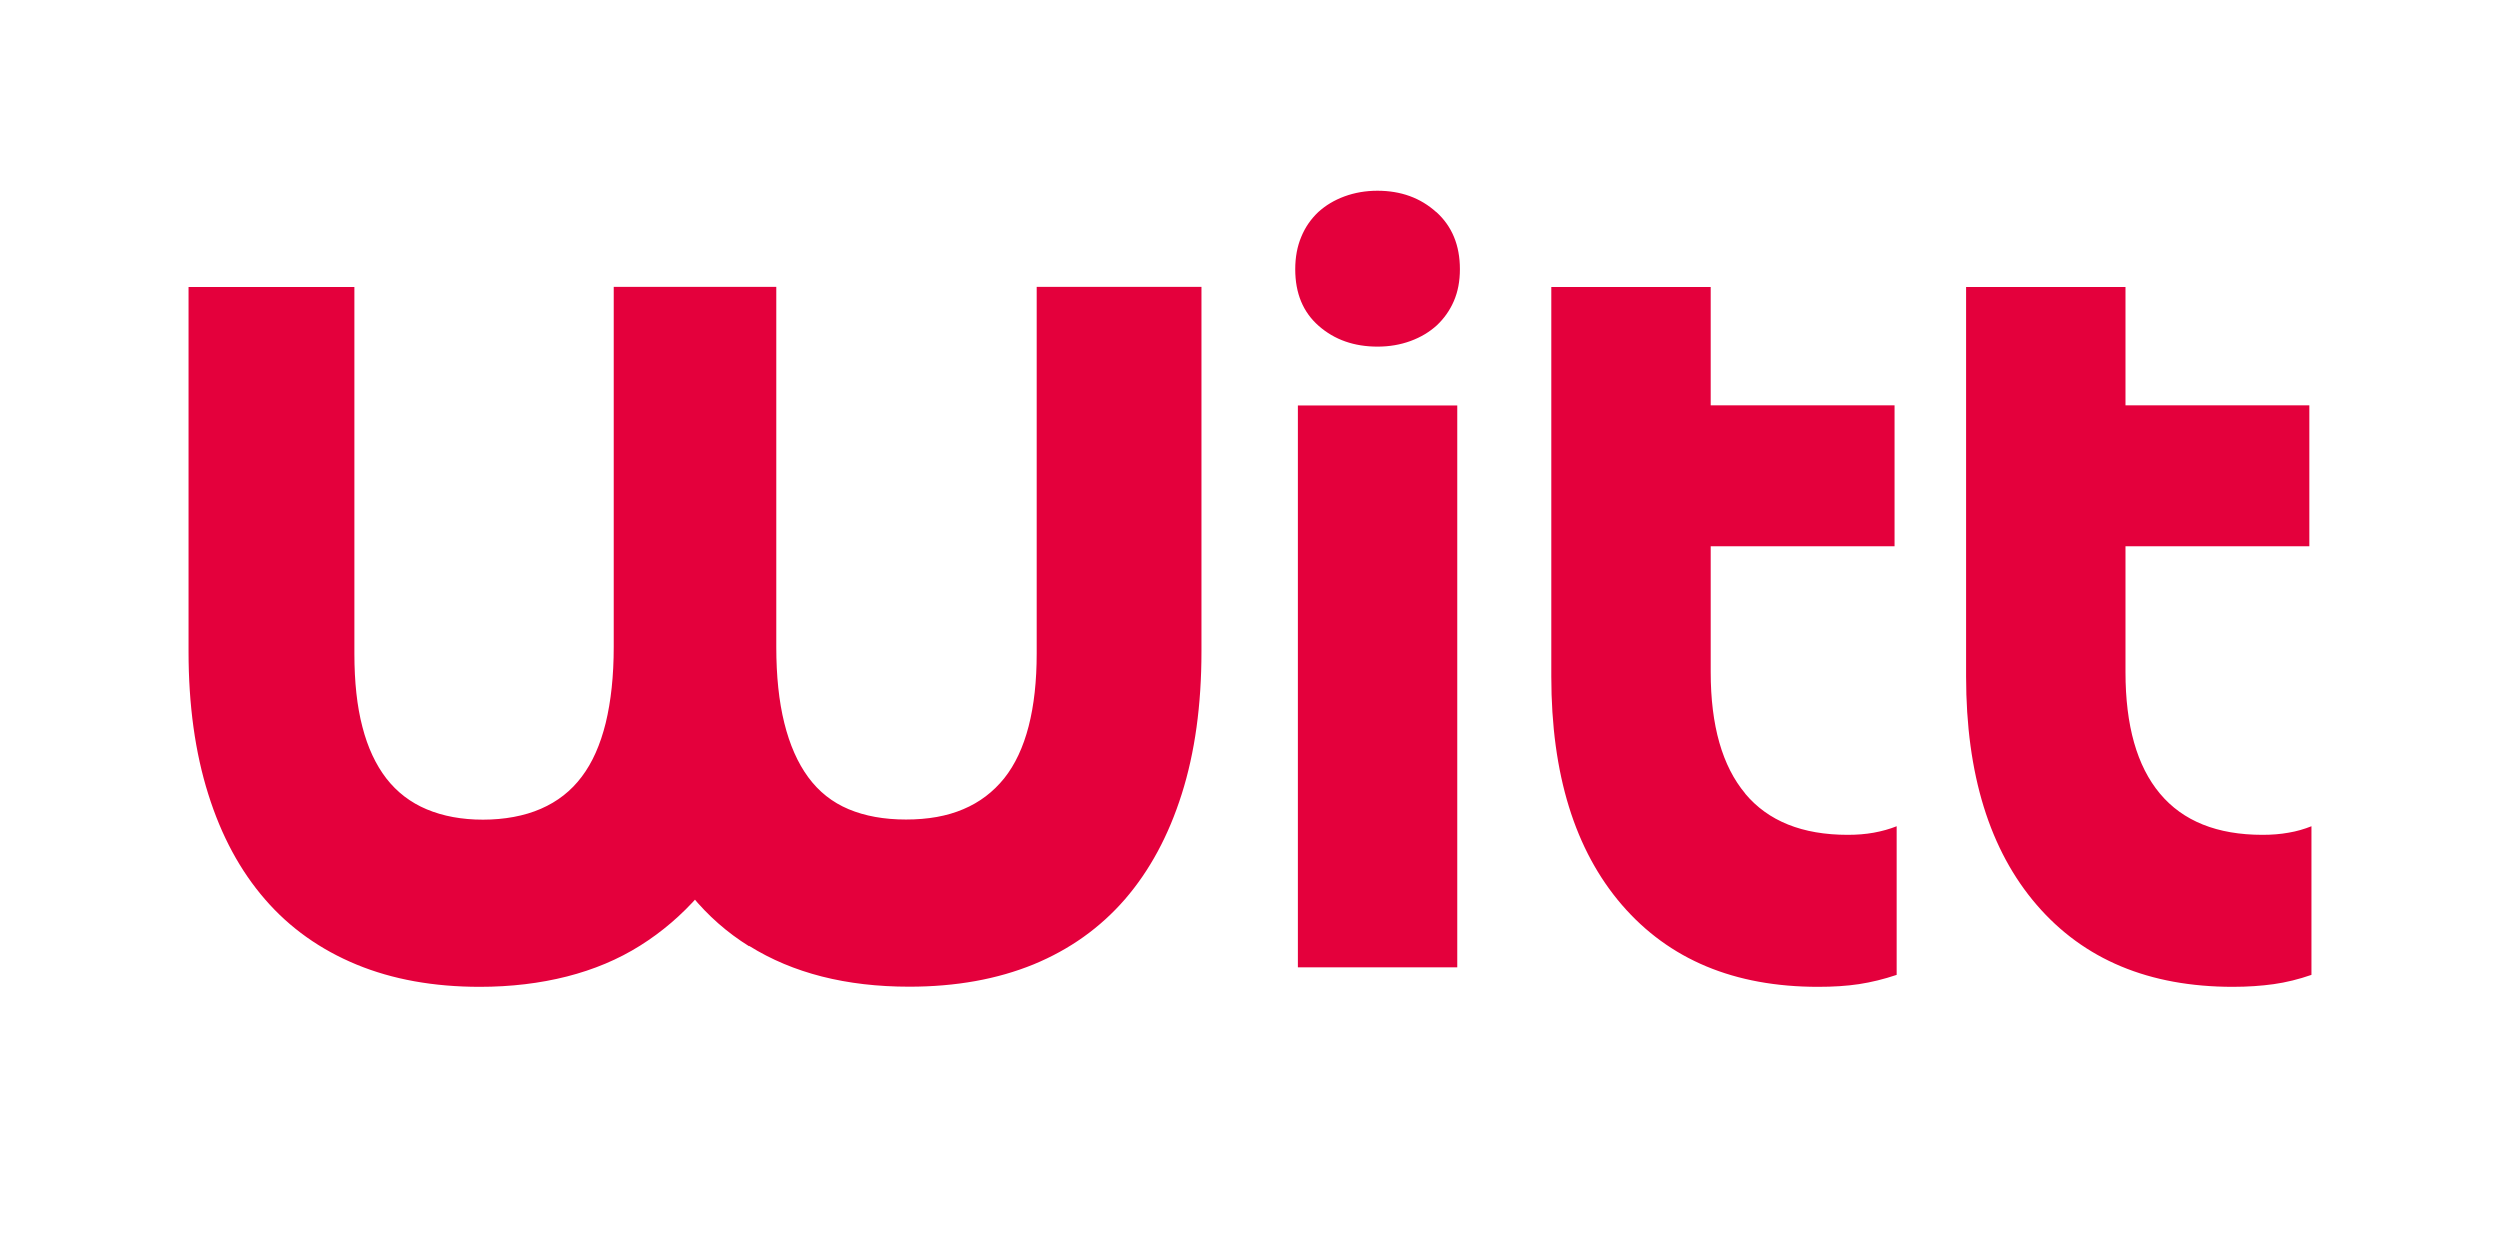 <svg width="179" height="90" viewBox="0 0 179 90" fill="none" xmlns="http://www.w3.org/2000/svg">
<path d="M152.185 48.122V39.114H165.349V29.02H152.185V20.55H140.772V48.439C140.772 55.428 142.458 60.88 145.829 64.792C149.2 68.705 153.88 70.657 159.869 70.657C160.933 70.657 161.912 70.589 162.797 70.465C163.683 70.34 164.587 70.118 165.5 69.801V59.159C164.992 59.361 164.445 59.524 163.862 59.62C163.278 59.726 162.656 59.774 161.997 59.774C158.748 59.774 156.3 58.793 154.652 56.822C153.004 54.852 152.185 51.958 152.185 48.122ZM124.953 56.822C126.601 58.793 129.049 59.774 132.298 59.774C132.957 59.774 133.578 59.726 134.162 59.62C134.746 59.514 135.292 59.361 135.801 59.159V69.801C134.887 70.109 133.983 70.33 133.098 70.465C132.213 70.599 131.234 70.657 130.17 70.657C124.181 70.657 119.51 68.705 116.13 64.792C112.759 60.88 111.073 55.428 111.073 48.439V20.55H122.486V29.02H135.65V39.114H122.486V48.122C122.486 51.958 123.314 54.852 124.962 56.822M102.834 15.176C103.964 16.195 104.529 17.56 104.529 19.271C104.529 20.127 104.387 20.886 104.095 21.559C103.804 22.232 103.399 22.799 102.881 23.29C102.353 23.77 101.732 24.145 100.997 24.415C100.263 24.684 99.472 24.818 98.634 24.818C96.958 24.818 95.555 24.328 94.425 23.338C93.295 22.348 92.739 21.002 92.739 19.281C92.739 18.425 92.88 17.646 93.172 16.954C93.455 16.262 93.869 15.676 94.387 15.185C94.914 14.705 95.536 14.33 96.27 14.06C97.005 13.791 97.787 13.657 98.624 13.657C100.301 13.657 101.704 14.166 102.834 15.185M92.928 69.263H104.34V29.029H92.928V69.263ZM53.623 67.744C50.507 65.802 48.153 62.937 46.589 59.159H53.209C52.343 61.024 51.298 62.668 50.055 64.091C48.812 65.513 47.399 66.725 45.836 67.705C44.264 68.695 42.512 69.426 40.591 69.916C38.661 70.407 36.58 70.657 34.348 70.657C31.052 70.657 28.105 70.128 25.525 69.061C22.945 67.994 20.751 66.446 18.98 64.398C17.201 62.35 15.845 59.841 14.912 56.861C13.971 53.881 13.5 50.477 13.5 46.651V20.55H25.374V46.805C25.374 48.824 25.562 50.574 25.948 52.044C26.325 53.515 26.9 54.746 27.662 55.736C28.425 56.717 29.386 57.457 30.553 57.947C31.721 58.438 33.067 58.688 34.583 58.688C36.099 58.688 37.54 58.428 38.727 57.909C39.922 57.39 40.892 56.63 41.655 55.611C42.418 54.602 42.983 53.323 43.369 51.766C43.746 50.208 43.943 48.401 43.943 46.324V20.54H55.582V46.324C55.582 48.401 55.77 50.208 56.156 51.766C56.542 53.323 57.108 54.611 57.87 55.65C58.633 56.688 59.593 57.447 60.761 57.938C61.929 58.428 63.294 58.678 64.867 58.678C66.439 58.678 67.805 58.438 68.972 57.938C70.14 57.447 71.11 56.707 71.901 55.727C72.682 54.746 73.266 53.496 73.652 51.996C74.038 50.497 74.227 48.757 74.227 46.795V20.54H86.025V46.642C86.025 50.477 85.555 53.881 84.613 56.851C83.671 59.832 82.315 62.341 80.545 64.389C78.765 66.436 76.59 67.984 74.001 69.051C71.411 70.109 68.445 70.647 65.102 70.647C60.582 70.647 56.769 69.676 53.652 67.734" fill="#E4003C"/>
</svg>
